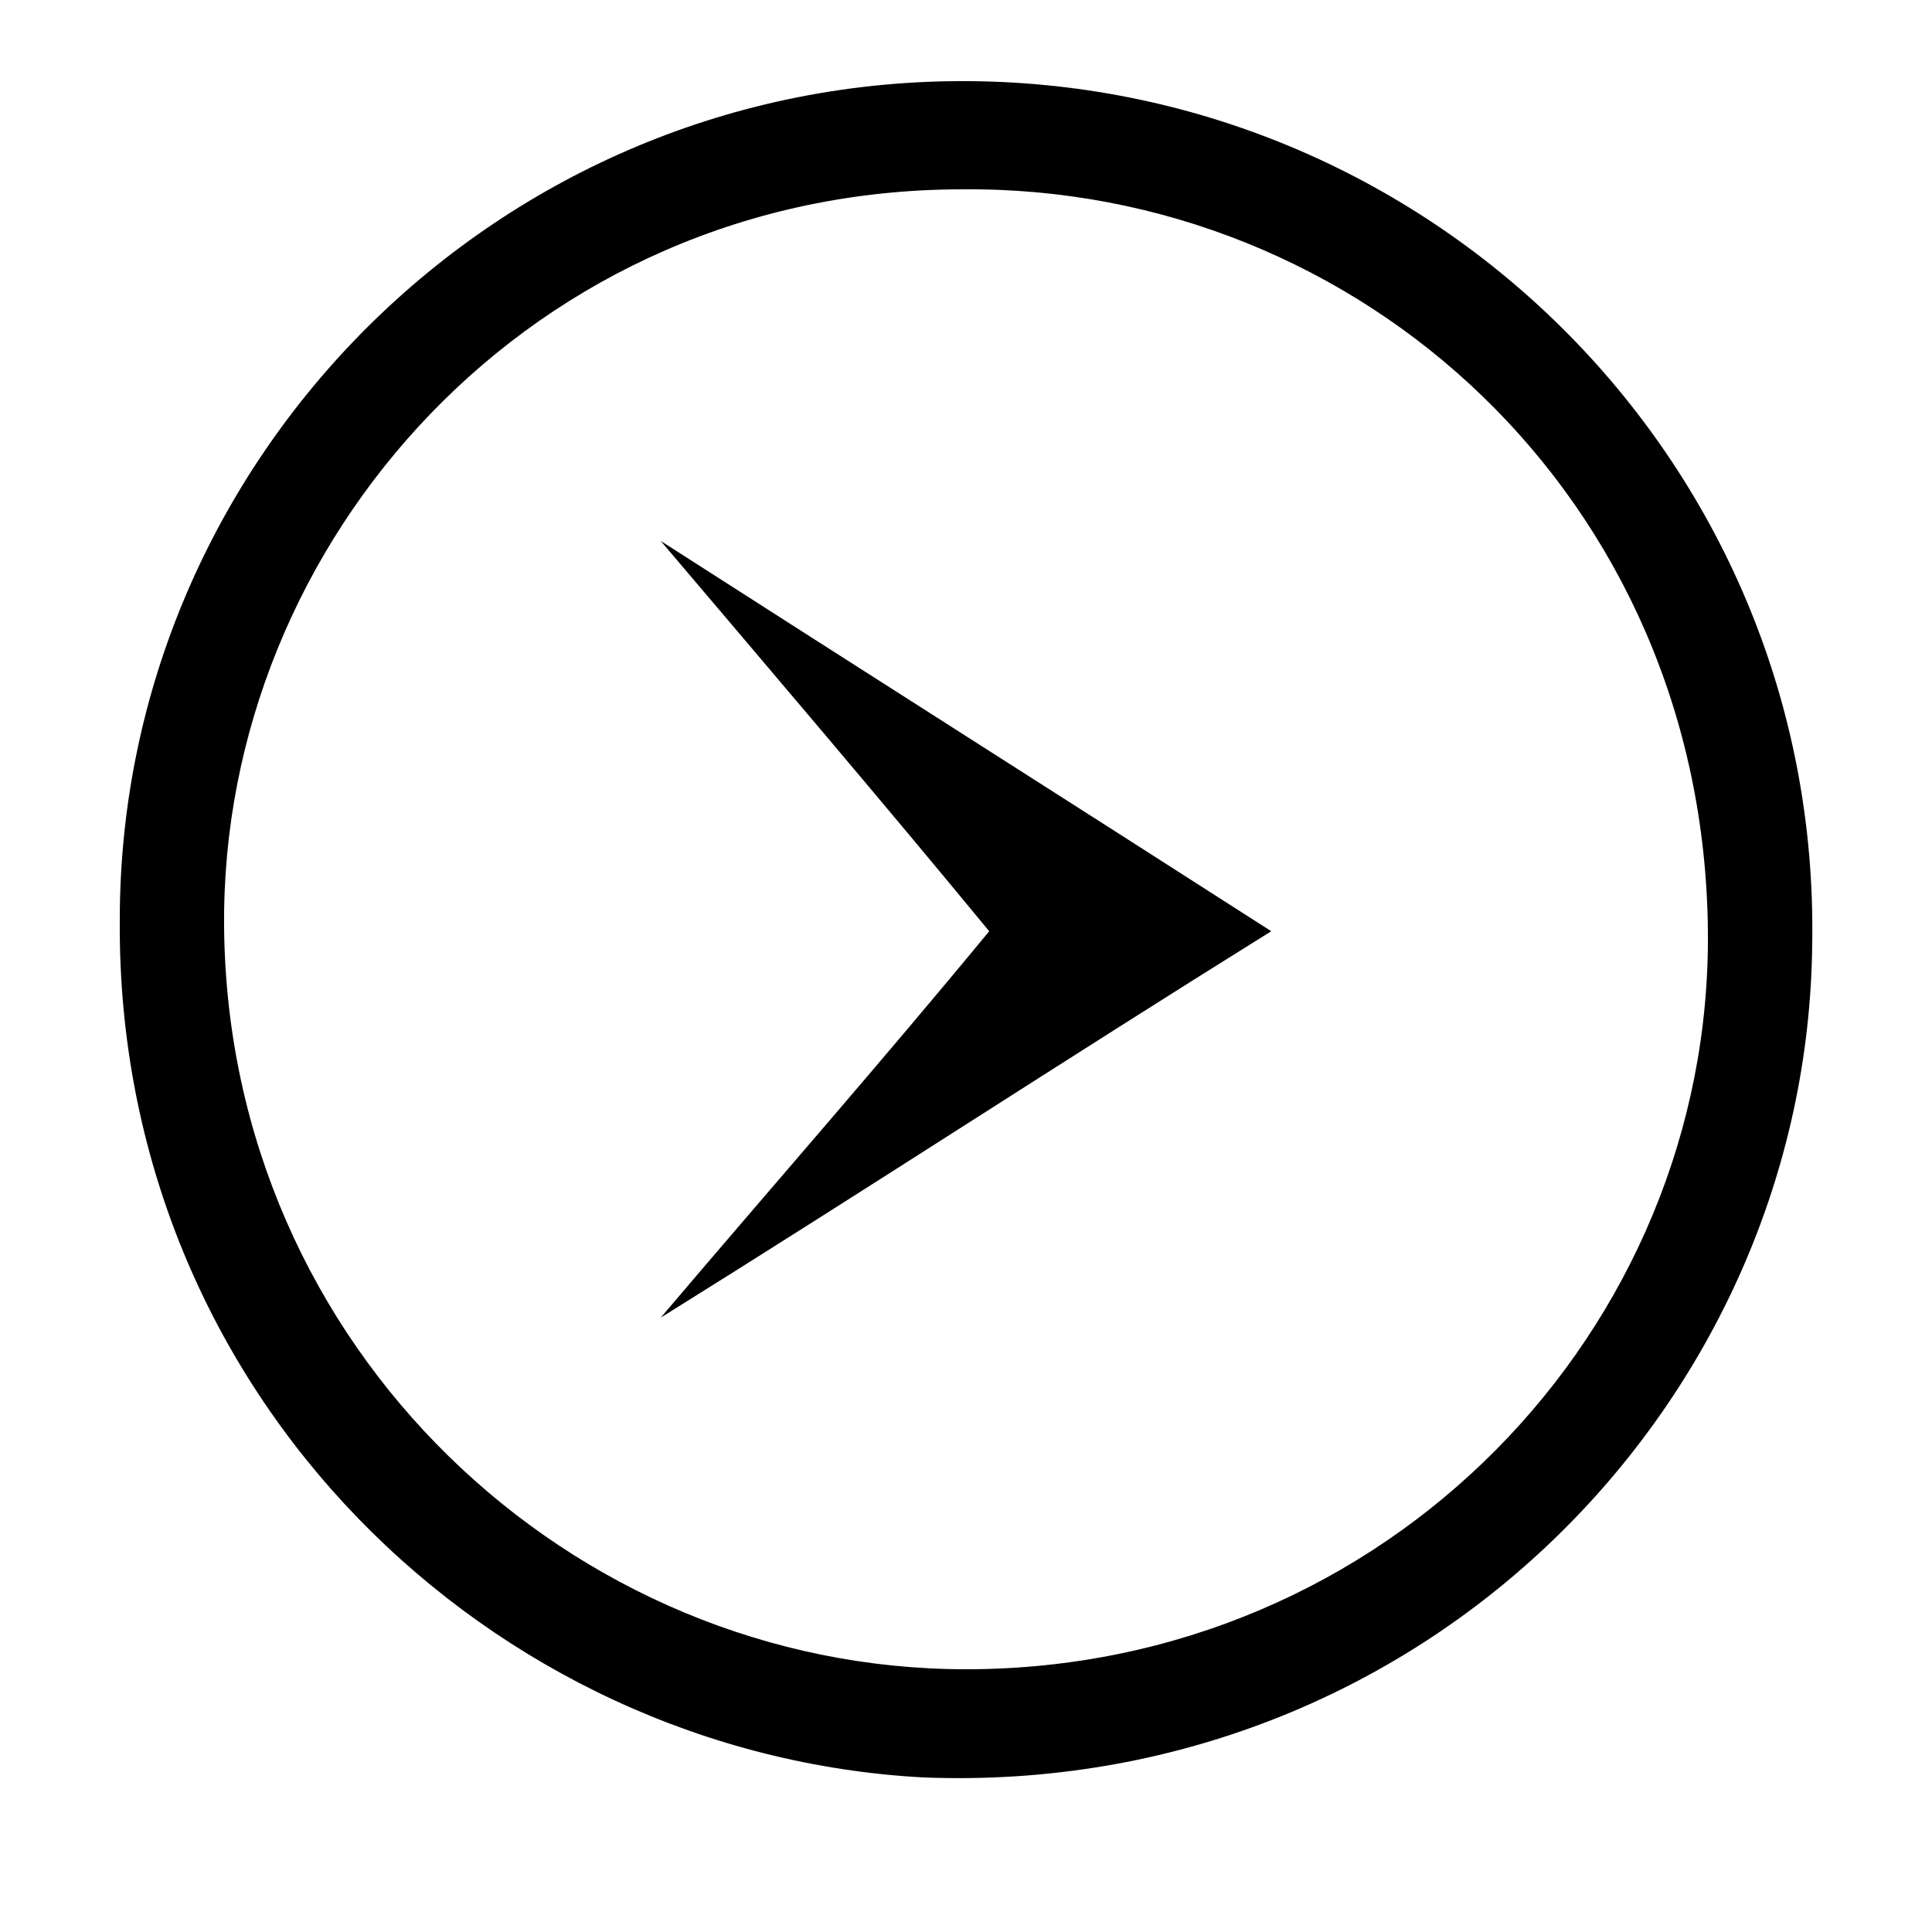 <?xml version="1.0" encoding="utf-8"?>
<!-- Generator: Adobe Illustrator 23.0.0, SVG Export Plug-In . SVG Version: 6.00 Build 0)  -->
<svg version="1.1" id="Layer_1" xmlns="http://www.w3.org/2000/svg" xmlns:xlink="http://www.w3.org/1999/xlink" x="0px" y="0px"
	 viewBox="0 0 50 50" style="enable-background:new 0 0 50 50;" xml:space="preserve">
<style type="text/css">
	.st0{display:none;}
	.st1{fill:#FFFFFF;}
	.st2{fill:none;stroke:#000000;stroke-width:3;stroke-miterlimit:10;}
</style>
<g>
	<path d="M25.1,2.1c12.1,0.1,22,10,21.8,22.3c-0.1,11.9-10.1,22.1-23,21.6C12.7,45.4,3,36.1,3.1,23.8C3.1,11.9,12.9,2,25.1,2.1z
		 M25,43.2c10.9,0,19.3-8.8,19.2-19.1c-0.1-11.2-9-19.3-19.3-19.2C13.8,4.9,5.7,14,5.8,24C5.9,34.9,14.8,43.2,25,43.2z"/>
</g>
<g>
	<path d="M17.1,14c5.3,3.4,10.5,6.7,15.8,10.1c-5.3,3.3-10.5,6.7-15.8,10c0,0,0,0,0,0c2.8-3.3,5.7-6.6,8.5-10
		C22.8,20.7,19.9,17.3,17.1,14C17.1,14,17.1,14,17.1,14z"/>
</g>
</svg>
